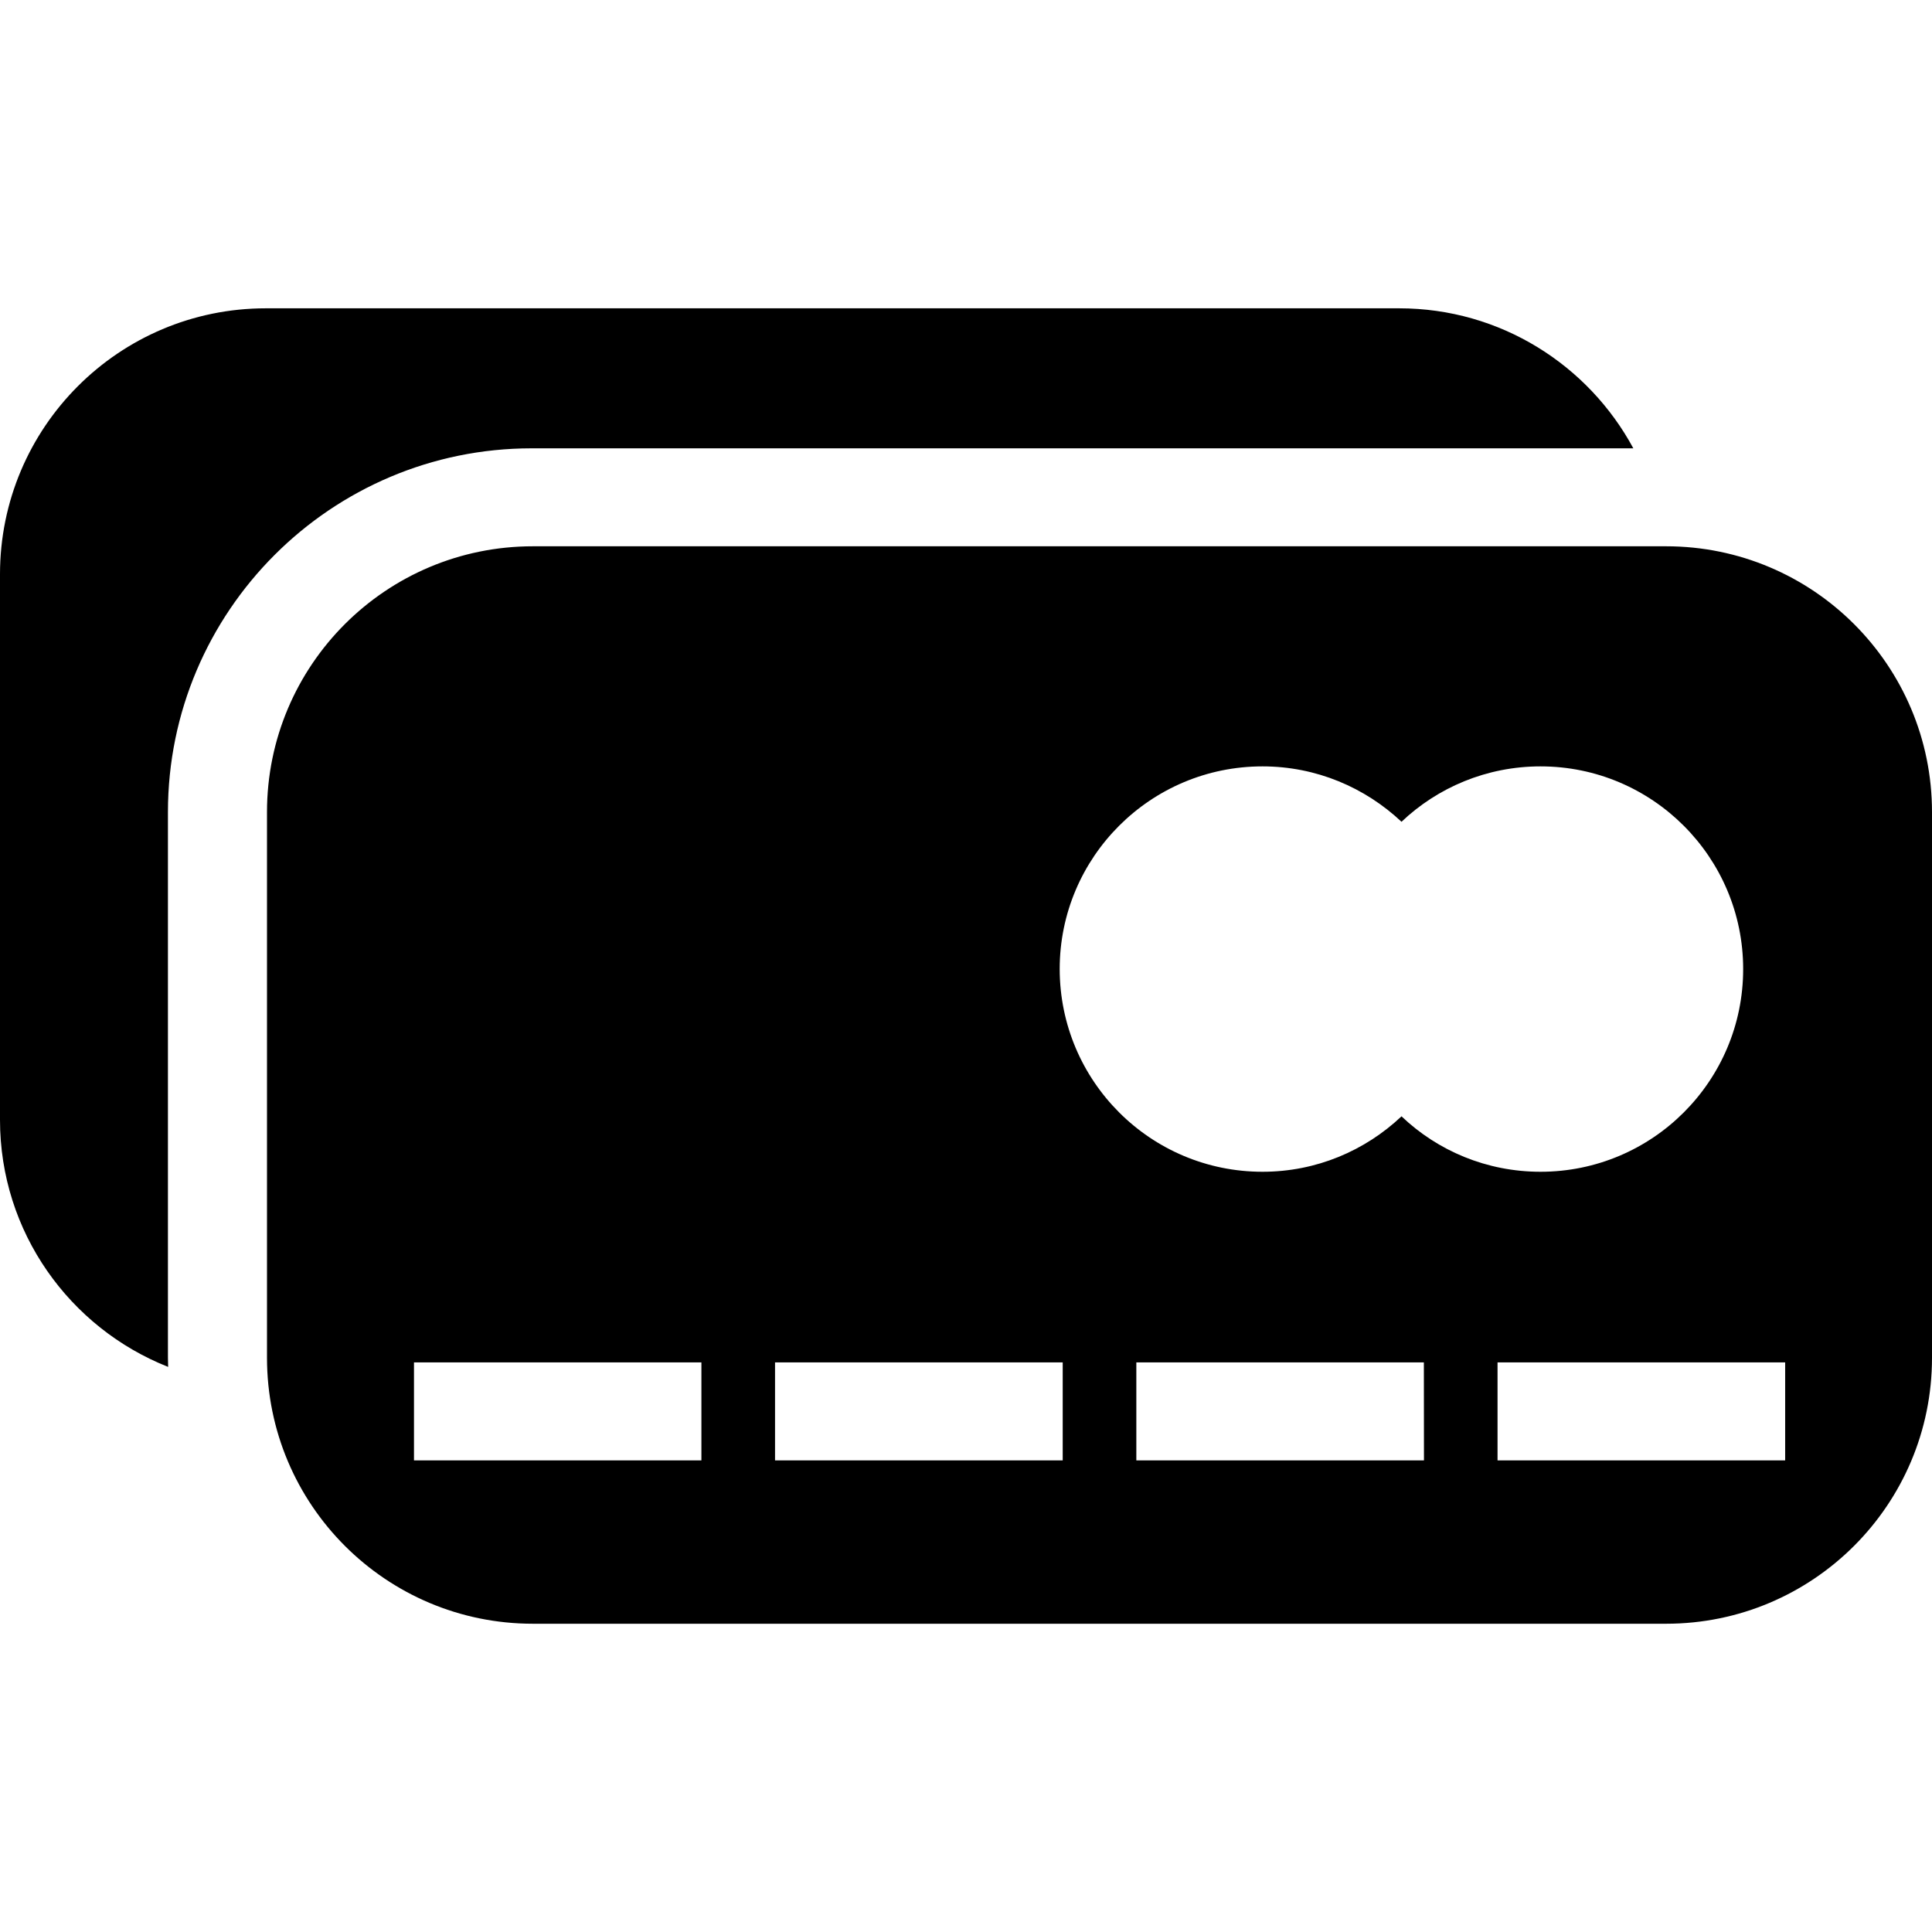 <?xml version="1.0" encoding="iso-8859-1"?>
<!-- Generator: Adobe Illustrator 16.0.0, SVG Export Plug-In . SVG Version: 6.00 Build 0)  -->
<!DOCTYPE svg PUBLIC "-//W3C//DTD SVG 1.1//EN" "http://www.w3.org/Graphics/SVG/1.1/DTD/svg11.dtd">
<svg version="1.1" id="Capa_1" xmlns="http://www.w3.org/2000/svg" xmlns:xlink="http://www.w3.org/1999/xlink" x="0px" y="0px"
	 width="37.078px" height="37.078px" viewBox="0 0 37.078 37.078" style="enable-background:new 0 0 37.078 37.078;"
	 xml:space="preserve">
<g>
	<path d="M3.227,26.233C1.338,25.486,0,23.646,0,21.492V11.021c0-2.818,2.283-5.104,5.102-5.104h21.75
		c1.943,0,3.631,1.088,4.494,2.687H10.203c-3.85,0-6.98,3.131-6.98,6.981v10.473C3.223,26.117,3.225,26.177,3.227,26.233z
		 M37.078,15.586v10.472c0,2.819-2.285,5.104-5.104,5.104H10.227c-2.818,0-5.103-2.283-5.103-5.104V15.586
		c0-2.818,2.283-5.102,5.103-5.102h21.748C34.793,10.484,37.078,12.768,37.078,15.586z M13.461,26.146H7.945v1.881h5.516V26.146z
		 M20.395,26.146h-5.521v1.881h5.521V26.146z M24.229,22.488c1.033,0,1.969-0.404,2.668-1.064c0.692,0.66,1.633,1.064,2.668,1.064
		c2.146,0,3.889-1.74,3.889-3.89c0-2.146-1.742-3.89-3.889-3.89c-1.035,0-1.976,0.406-2.668,1.063
		c-0.699-0.657-1.635-1.063-2.668-1.063c-2.148,0-3.892,1.742-3.892,3.89C20.34,20.748,22.08,22.488,24.229,22.488z M27.326,26.146
		h-5.518v1.881h5.52L27.326,26.146L27.326,26.146z M34.26,26.146h-5.52v1.881h5.52V26.146z"/>
</g>
<g>
</g>
<g>
</g>
<g>
</g>
<g>
</g>
<g>
</g>
<g>
</g>
<g>
</g>
<g>
</g>
<g>
</g>
<g>
</g>
<g>
</g>
<g>
</g>
<g>
</g>
<g>
</g>
<g>
</g>
</svg>
